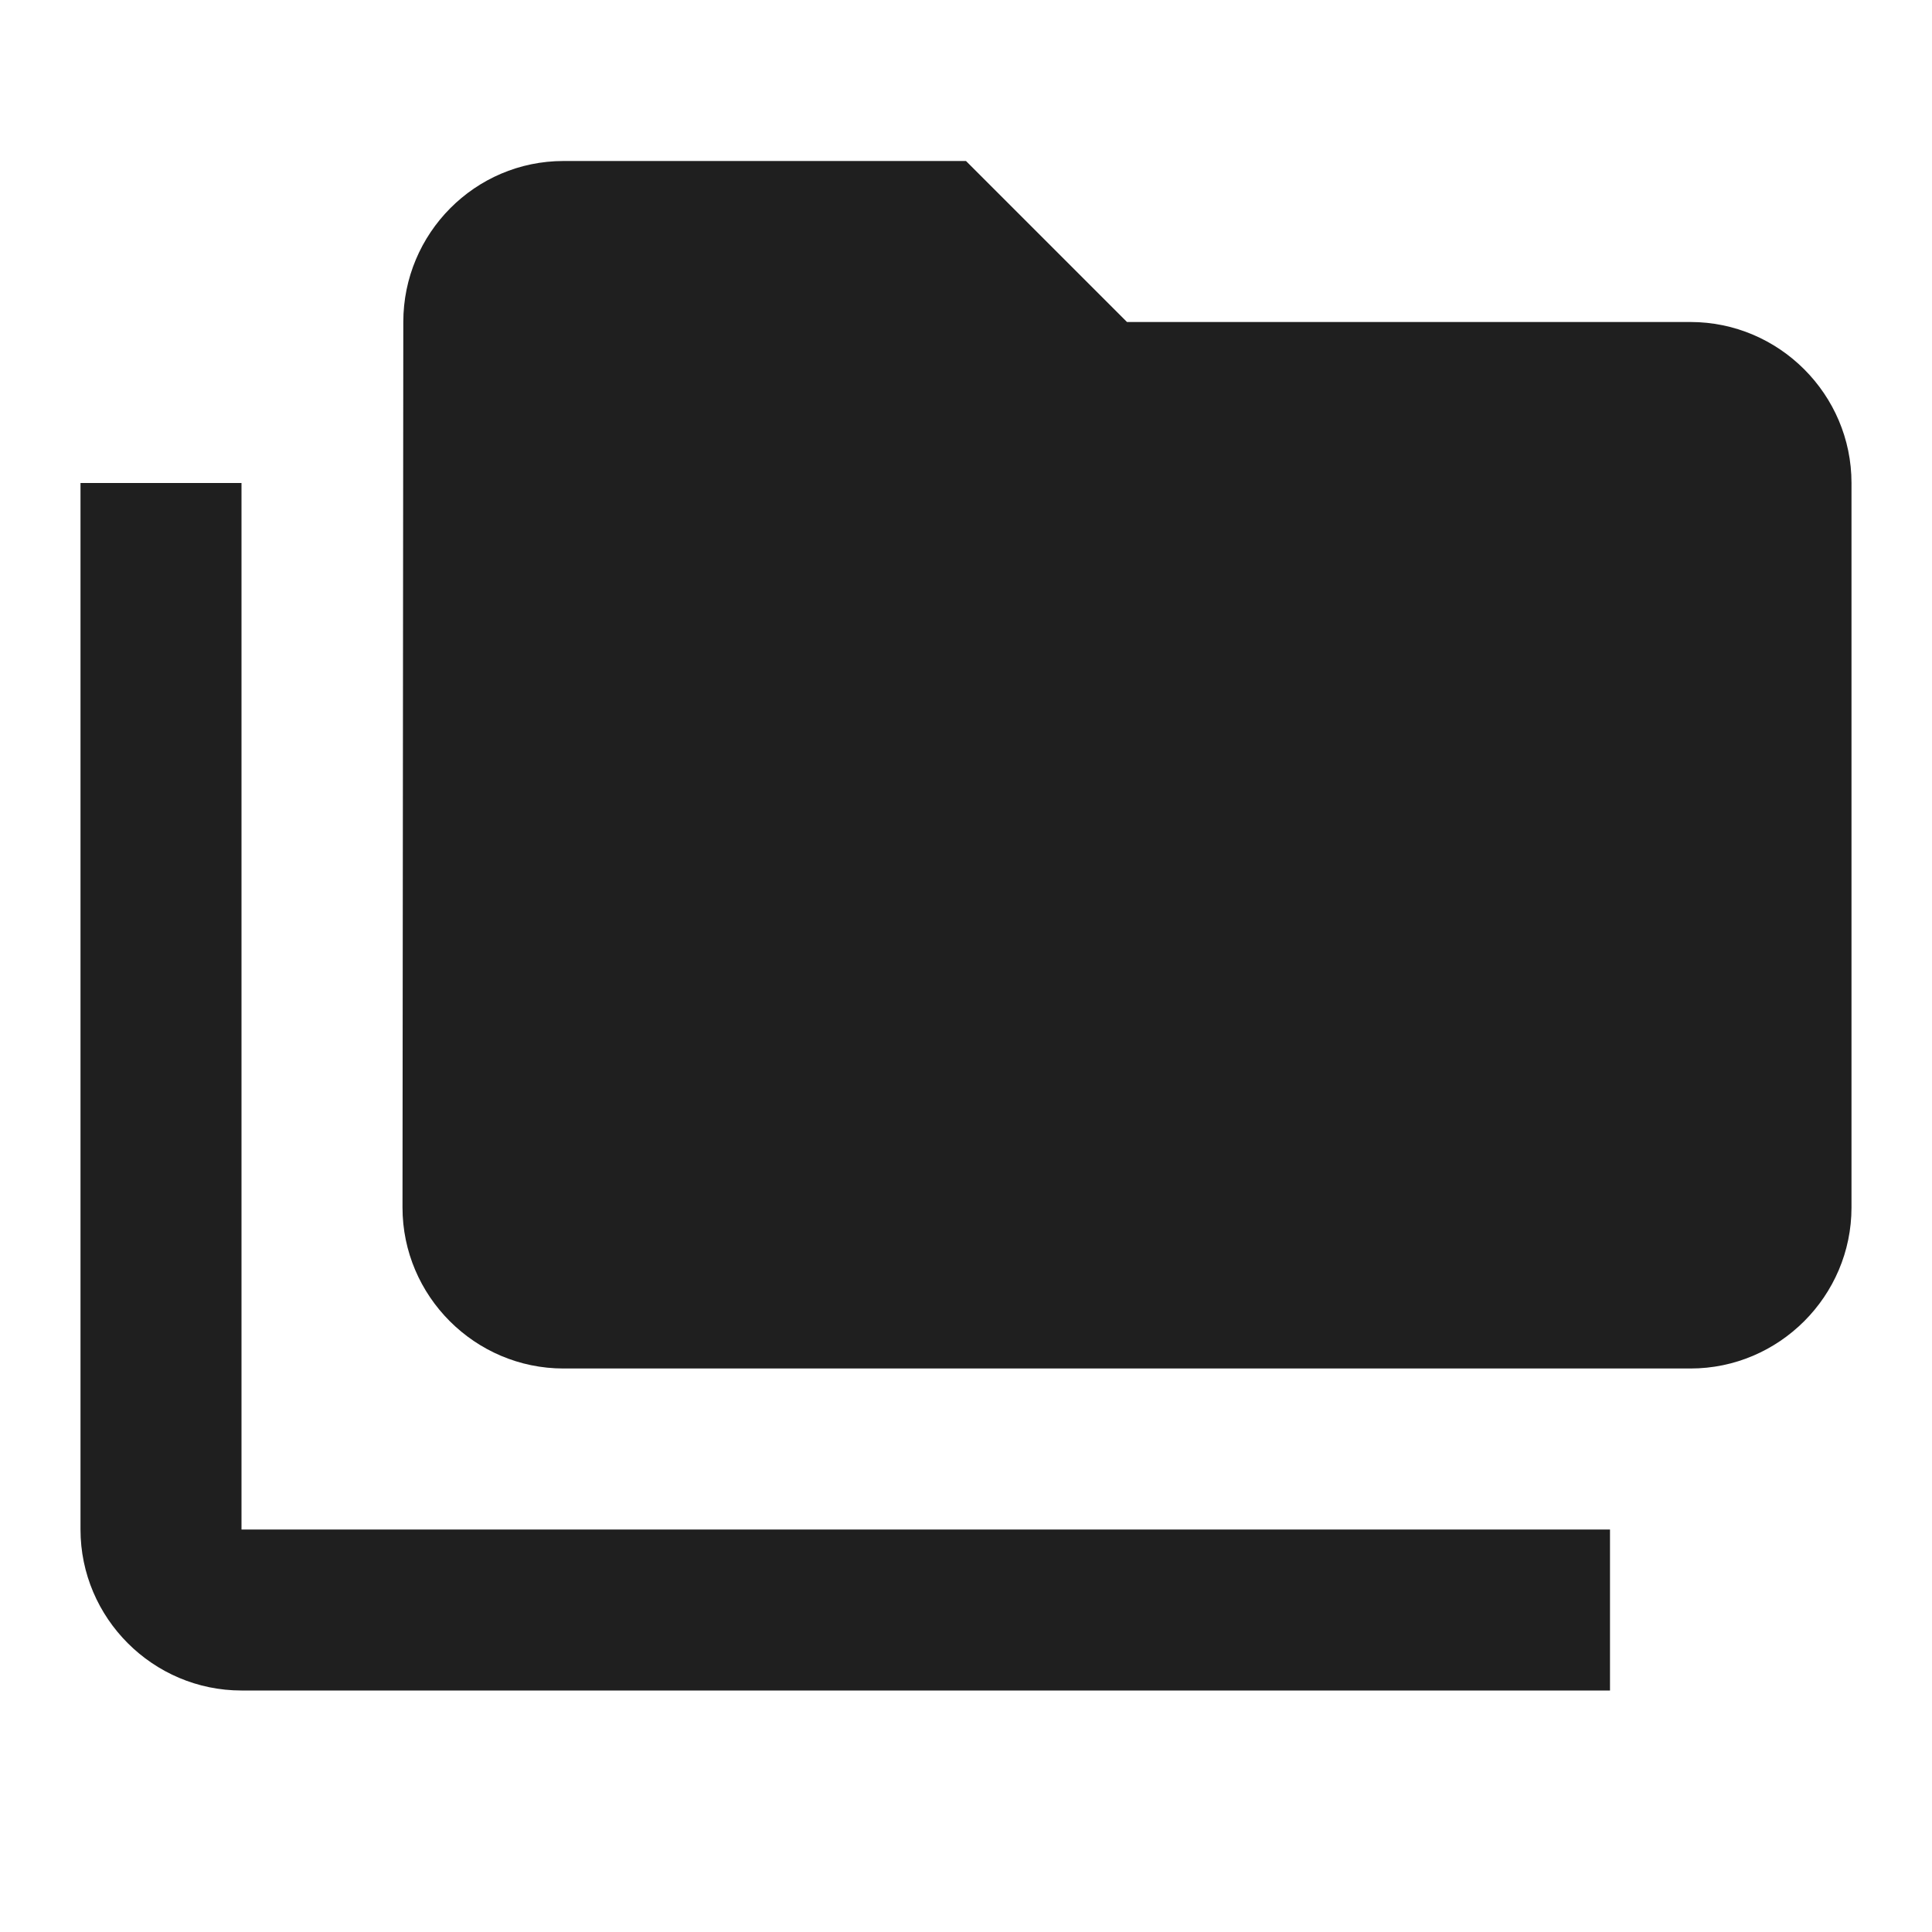 <svg xmlns="http://www.w3.org/2000/svg" enable-background="new 0 0 24 24" height="24px" viewBox="0 0 24 24" width="24px" fill="#1f1f1f"><g><rect fill="none" height="24" width="24"/></g><g><g><path d="M3,6H1v13c0,1.1,0.9,2,2,2h17v-2H3V6z"/><path d="M21,4h-7l-2-2H7C5.9,2,5.01,2.9,5.01,4L5,15c0,1.1,0.9,2,2,2h14c1.1,0,2-0.9,2-2V6C23,4.9,22.1,4,21,4z"/></g></g></svg>